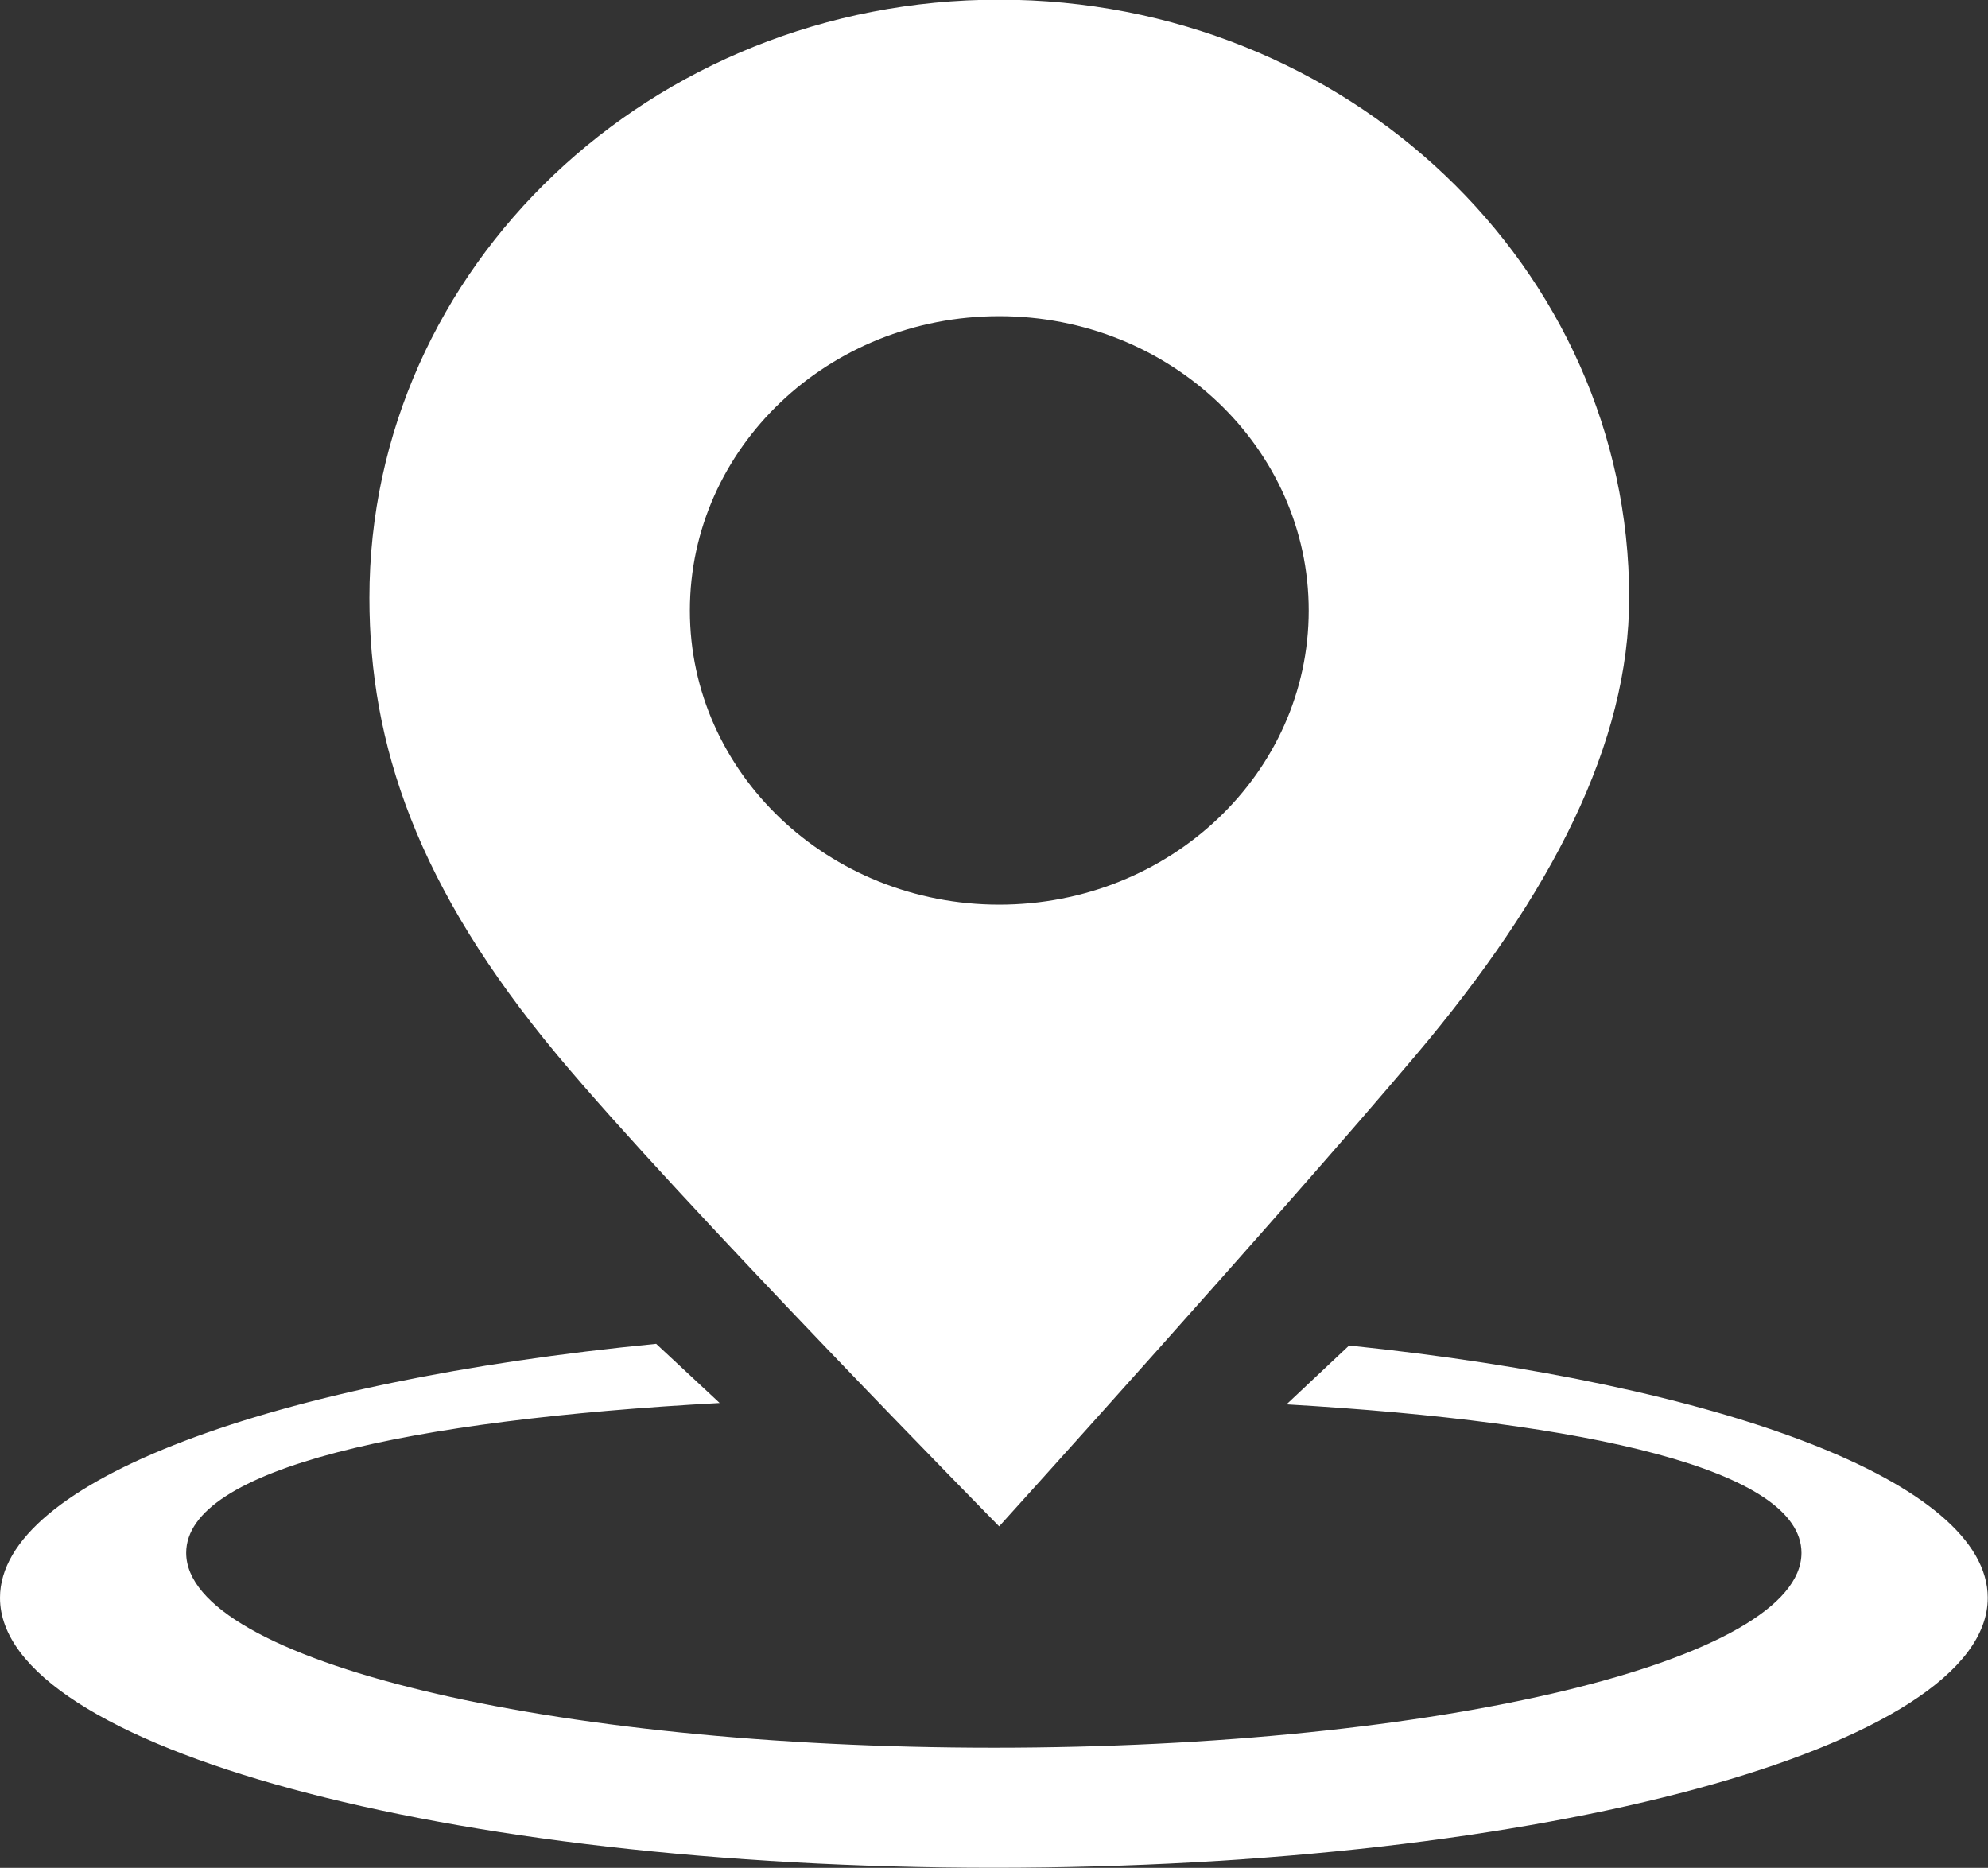 <?xml version="1.0" encoding="UTF-8"?>
<svg xmlns="http://www.w3.org/2000/svg" xmlns:xlink="http://www.w3.org/1999/xlink" width="23.48pt" height="22.06pt" viewBox="0 0 23.48 22.06" version="1.1">
<rect x="0" y="0" width="23.48" height="22.06" fill="#333333" stroke="none"/>
<defs>
<clipPath id="clip1">
  <path d="M 0 15 L 23.48 15 L 23.48 22.059 L 0 22.059 Z M 0 15 "/>
</clipPath>
</defs>
<g id="surface1">
<g clip-path="url(#clip1)" clip-rule="nonzero">
<path style=" stroke:none;fill-rule:evenodd;fill:rgb(100%,100%,100%);fill-opacity:1;" d="M 15.934 15.891 L 15.195 16.586 C 18.754 16.793 21.277 17.359 21.277 18.34 C 21.277 19.609 17.008 20.641 11.738 20.641 C 6.473 20.641 2.199 19.609 2.199 18.34 C 2.199 17.34 4.828 16.77 8.5 16.57 L 7.75 15.871 C 3.23 16.312 0 17.488 0 18.871 C 0 20.633 5.258 22.059 11.738 22.059 C 18.223 22.059 23.477 20.633 23.477 18.871 C 23.477 17.508 20.344 16.348 15.934 15.891 "/>
</g>
<path style=" stroke:none;fill-rule:evenodd;fill:rgb(100%,100%,100%);fill-opacity:1;" d="M 11.801 3.734 C 13.82 3.734 15.457 5.289 15.457 7.211 C 15.457 9.129 13.82 10.684 11.801 10.684 C 9.785 10.684 8.148 9.129 8.148 7.211 C 8.148 5.289 9.785 3.734 11.801 3.734 Z M 11.801 18.027 C 11.801 18.027 15.109 14.371 16.723 12.461 C 18.336 10.551 19.242 8.773 19.242 7.059 C 19.242 3.16 15.91 -0.004 11.801 -0.004 C 7.691 -0.004 4.363 3.16 4.363 7.059 C 4.363 8.797 4.926 10.473 6.582 12.461 C 8.023 14.188 11.801 18.027 11.801 18.027 "/>
</g>
</svg>

